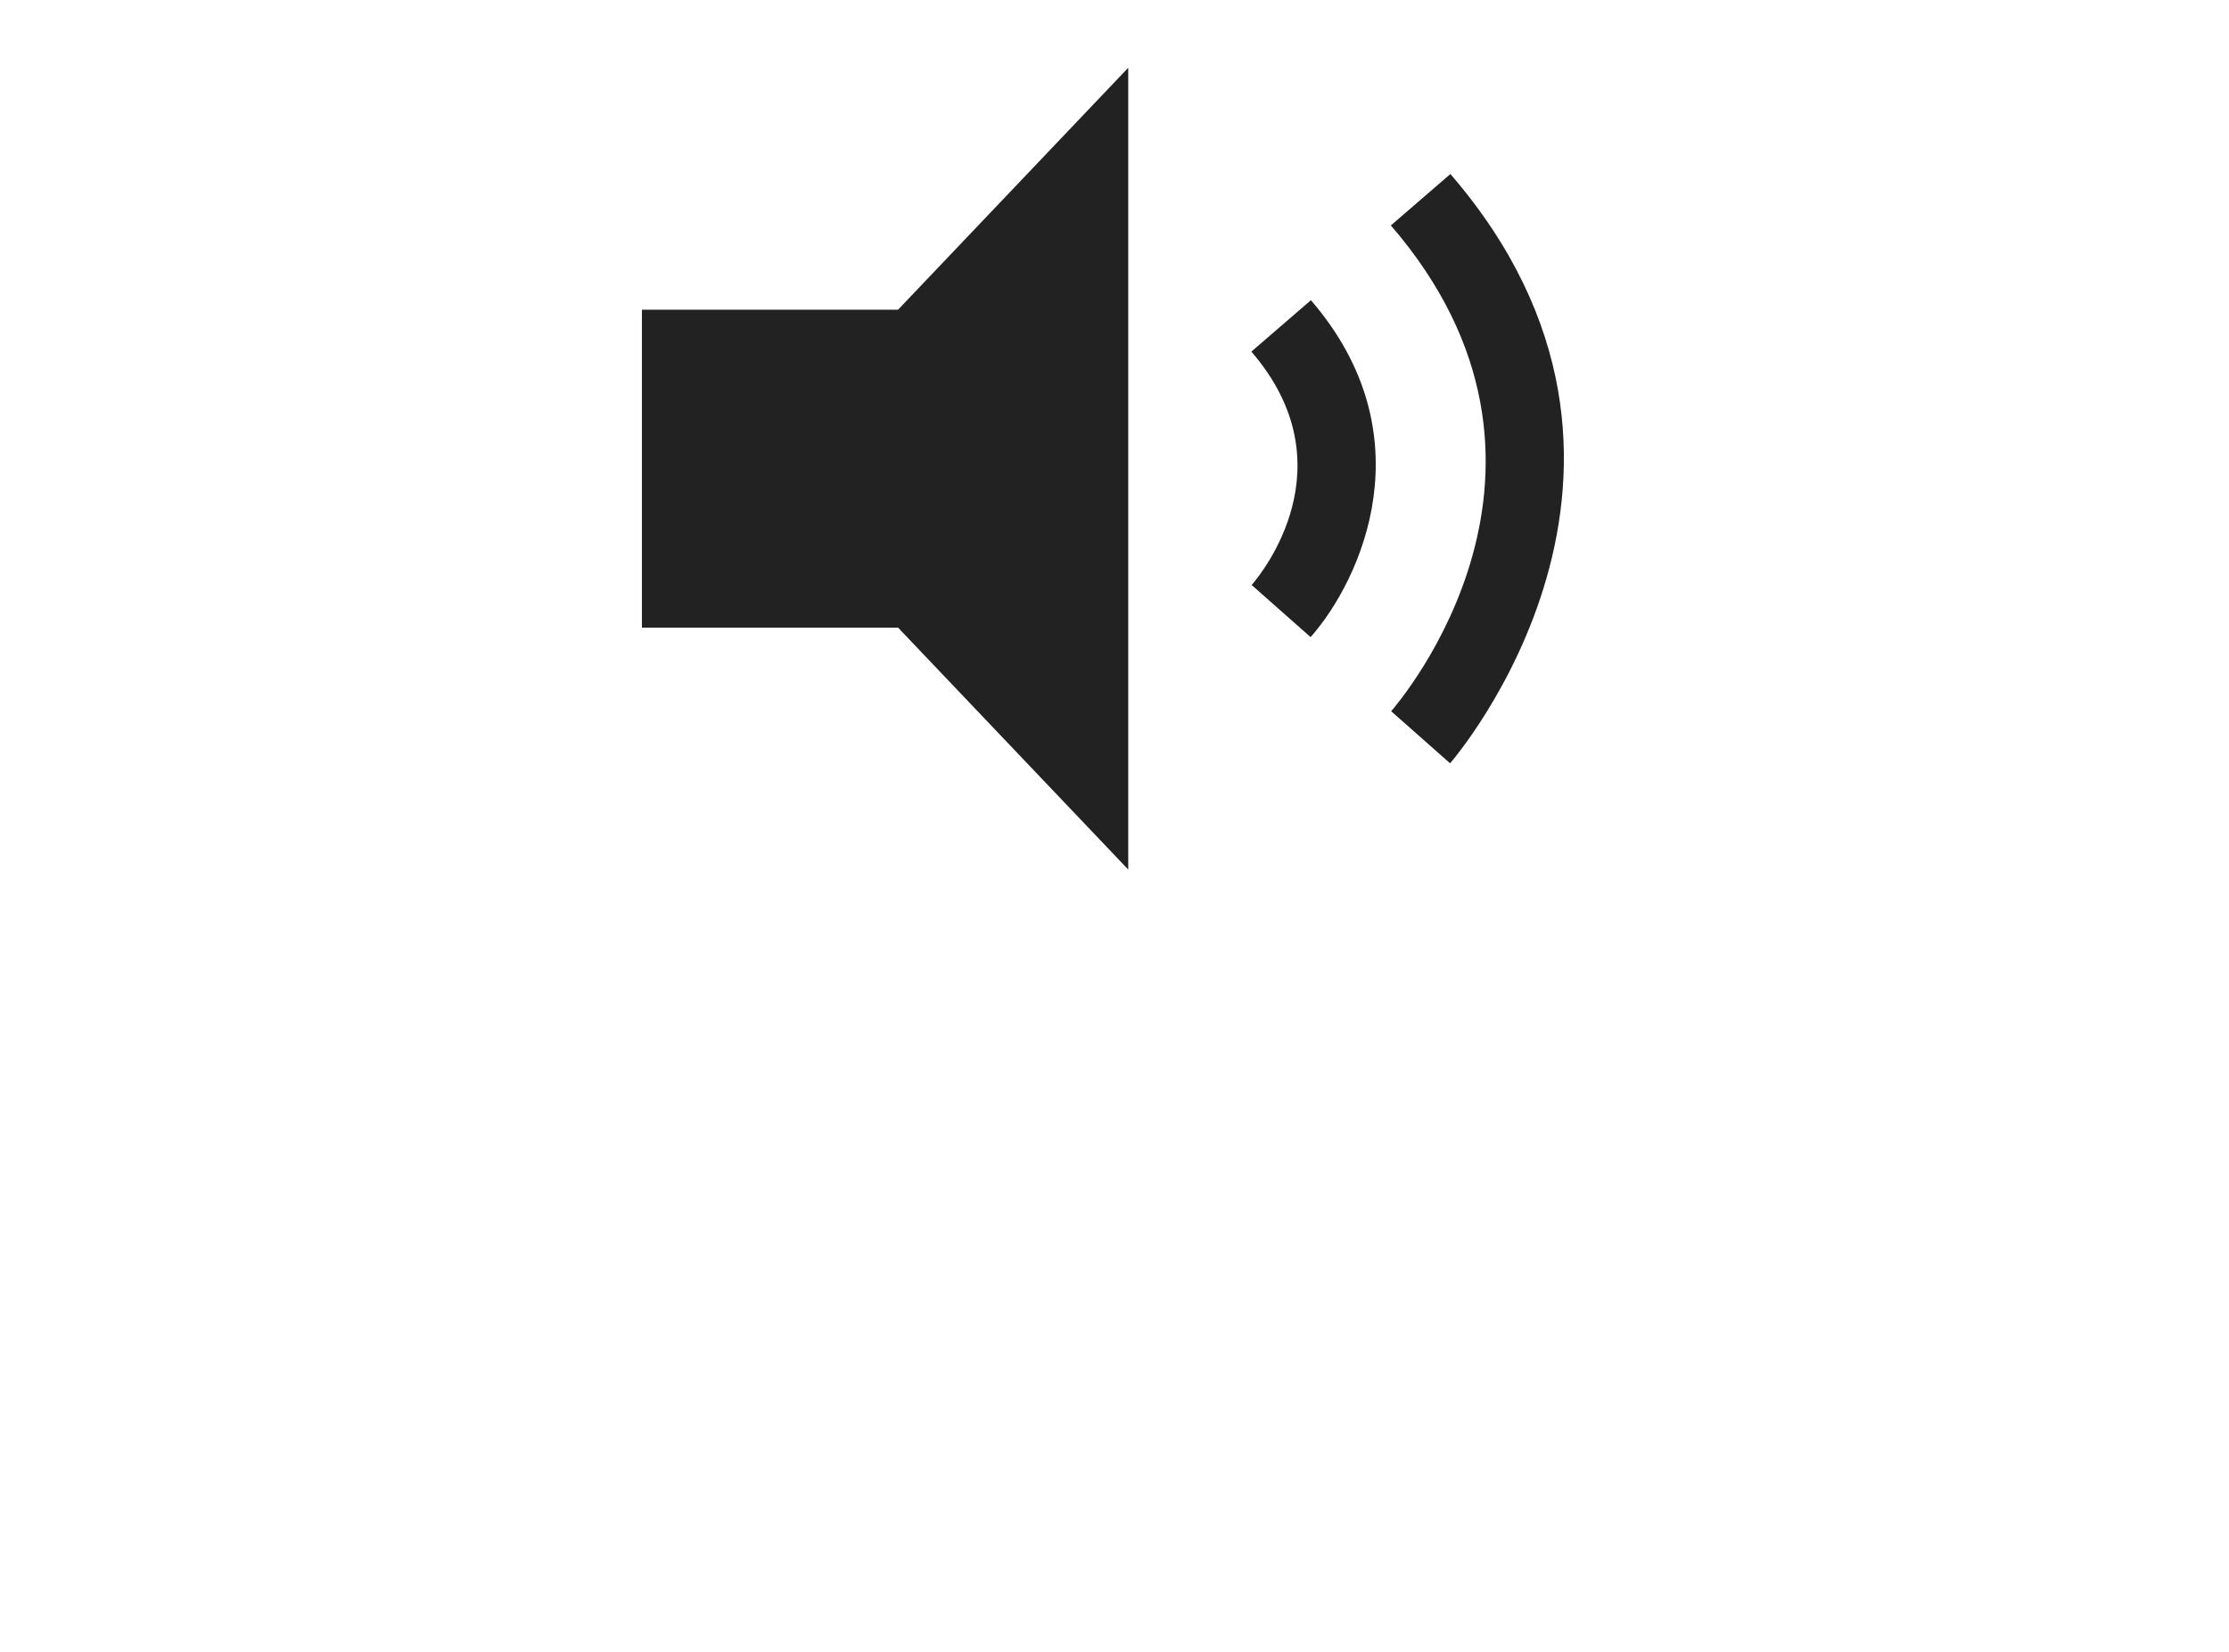 <?xml version="1.0" encoding="utf-8"?>
<!-- Generator: Adobe Illustrator 15.1.0, SVG Export Plug-In  -->
<!DOCTYPE svg PUBLIC "-//W3C//DTD SVG 1.1//EN" "http://www.w3.org/Graphics/SVG/1.1/DTD/svg11.dtd">
<svg version="1.1"
	 xmlns="http://www.w3.org/2000/svg" xmlns:xlink="http://www.w3.org/1999/xlink" xmlns:a="http://ns.adobe.com/AdobeSVGViewerExtensions/3.0/"
	 x="0px" y="0px" width="170px" height="126px" viewBox="-48.958 -5.168 170 126" enable-background="new -48.958 -5.168 170 126"
	 xml:space="preserve">
<defs>
</defs>
<polygon fill="#222222" points="37.09,0 19.535,18.453 0,18.453 0,42.703 19.535,42.703 37.09,61.156 "/>
<path fill="#222222" d="M50.998,43.427l-4.496-3.974c0.779-0.898,7.476-9.121-0.022-17.802l4.541-3.922
	C59.89,27.999,54.884,39.029,50.998,43.427z"/>
<path fill="#222222" d="M61.637,53.052l-4.496-3.973c0.652-0.746,15.907-18.601-0.022-37.053l4.541-3.921
	C81.051,30.566,61.833,52.829,61.637,53.052z"/>
</svg>
